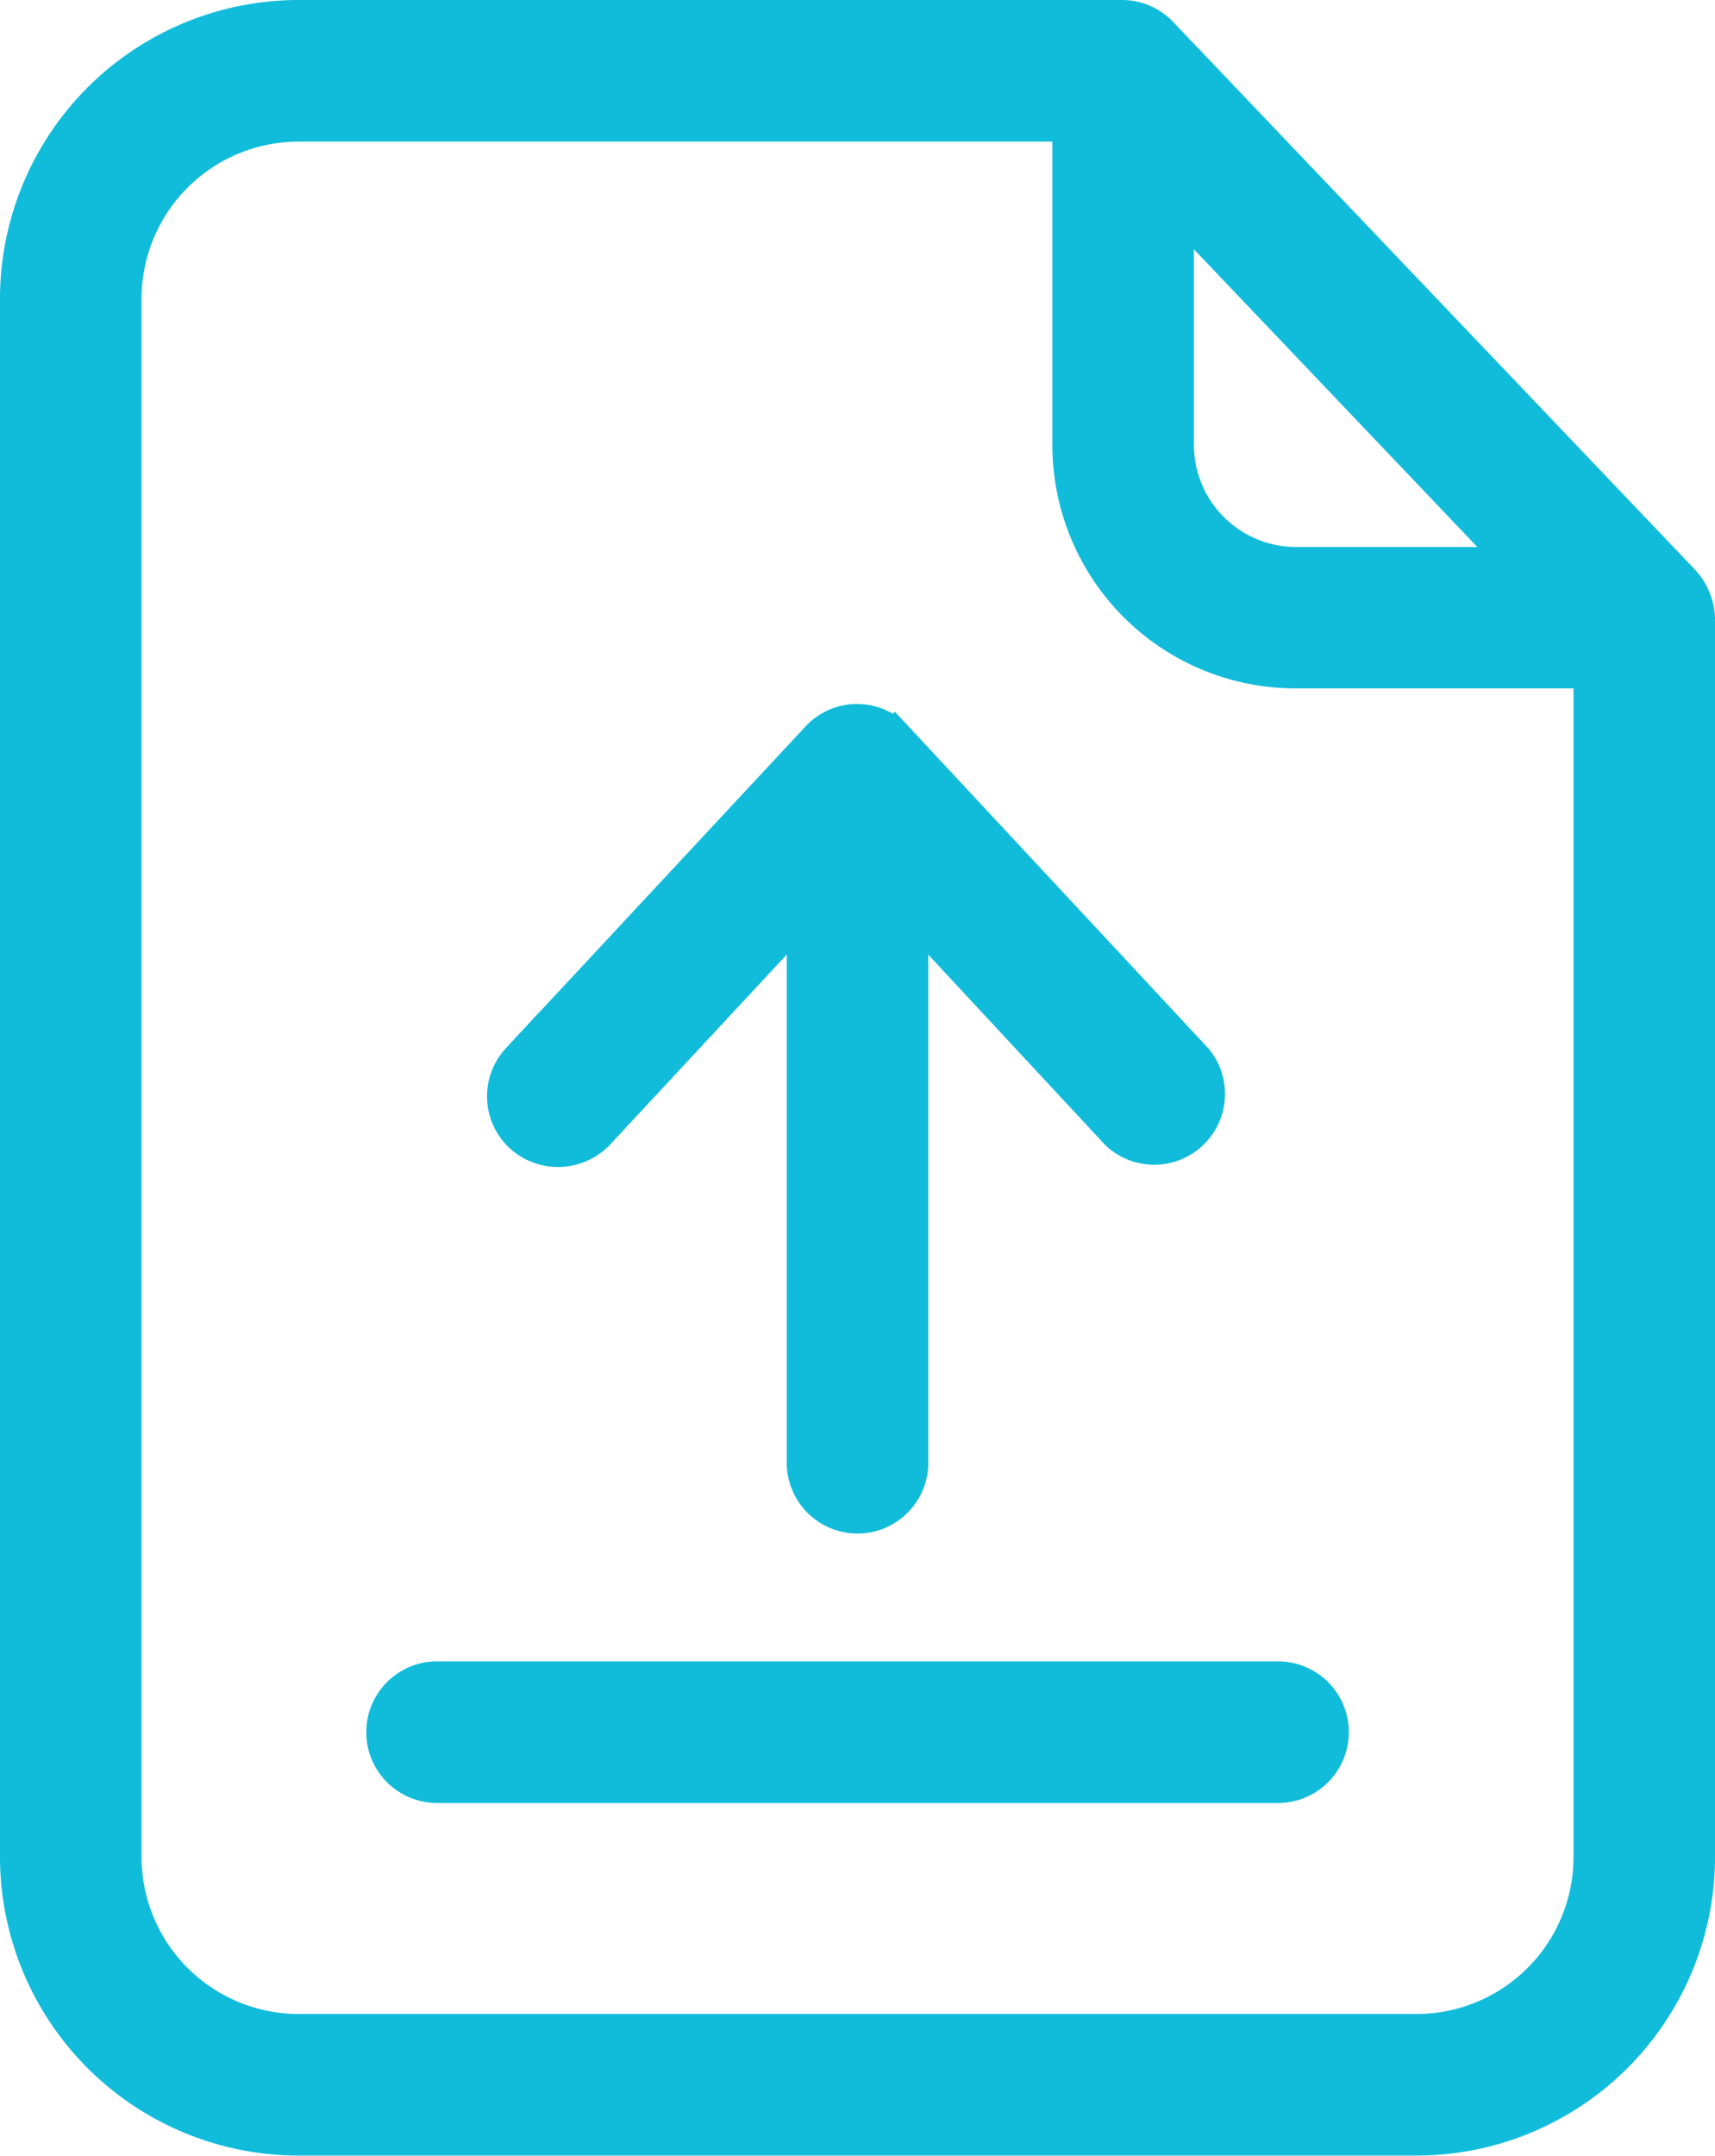 <svg xmlns="http://www.w3.org/2000/svg" width="43.625" height="54.802" viewBox="0 0 43.625 54.802"><g transform="translate(-3423.185 -10037.329)"><g transform="translate(3423.685 10037.829)"><path d="M29.493.416A1.3,1.3,0,0,0,28.558,0H7.57A7.1,7.1,0,0,0,.5,7.056V46.745A7.1,7.1,0,0,0,7.57,53.8H36.056a7.1,7.1,0,0,0,7.07-7.057V15.231a1.4,1.4,0,0,0-.377-.91Zm.377,4.172,8.876,9.318h-5.77a3.1,3.1,0,0,1-3.106-3.093ZM36.056,51.2H7.57A4.5,4.5,0,0,1,3.1,46.745V7.056A4.5,4.5,0,0,1,7.57,2.6h19.7v8.213A5.685,5.685,0,0,0,32.976,16.5h7.55V46.745A4.493,4.493,0,0,1,36.056,51.2Zm0,0" transform="translate(-0.5)" fill="#11bcdb" stroke="#11bcdb" stroke-width="1"/><path d="M111.862,401.934H90.471a1.3,1.3,0,1,0,0,2.6h21.4a1.3,1.3,0,1,0-.013-2.6Zm0,0" transform="translate(-79.854 -359.698)" fill="#11bcdb" stroke="#11bcdb" stroke-width="1"/><path d="M120.653,180.654l5.354-5.757v14.191a1.3,1.3,0,1,0,2.6,0V174.9l5.354,5.757a1.3,1.3,0,0,0,1.9-1.767l-7.616-8.174a1.29,1.29,0,0,0-1.9,0l-7.616,8.174a1.3,1.3,0,0,0,.065,1.832A1.326,1.326,0,0,0,120.653,180.654Zm0,0" transform="translate(-105.994 -152.402)" fill="#11bcdb" stroke="#11bcdb" stroke-width="1"/></g></g></svg>